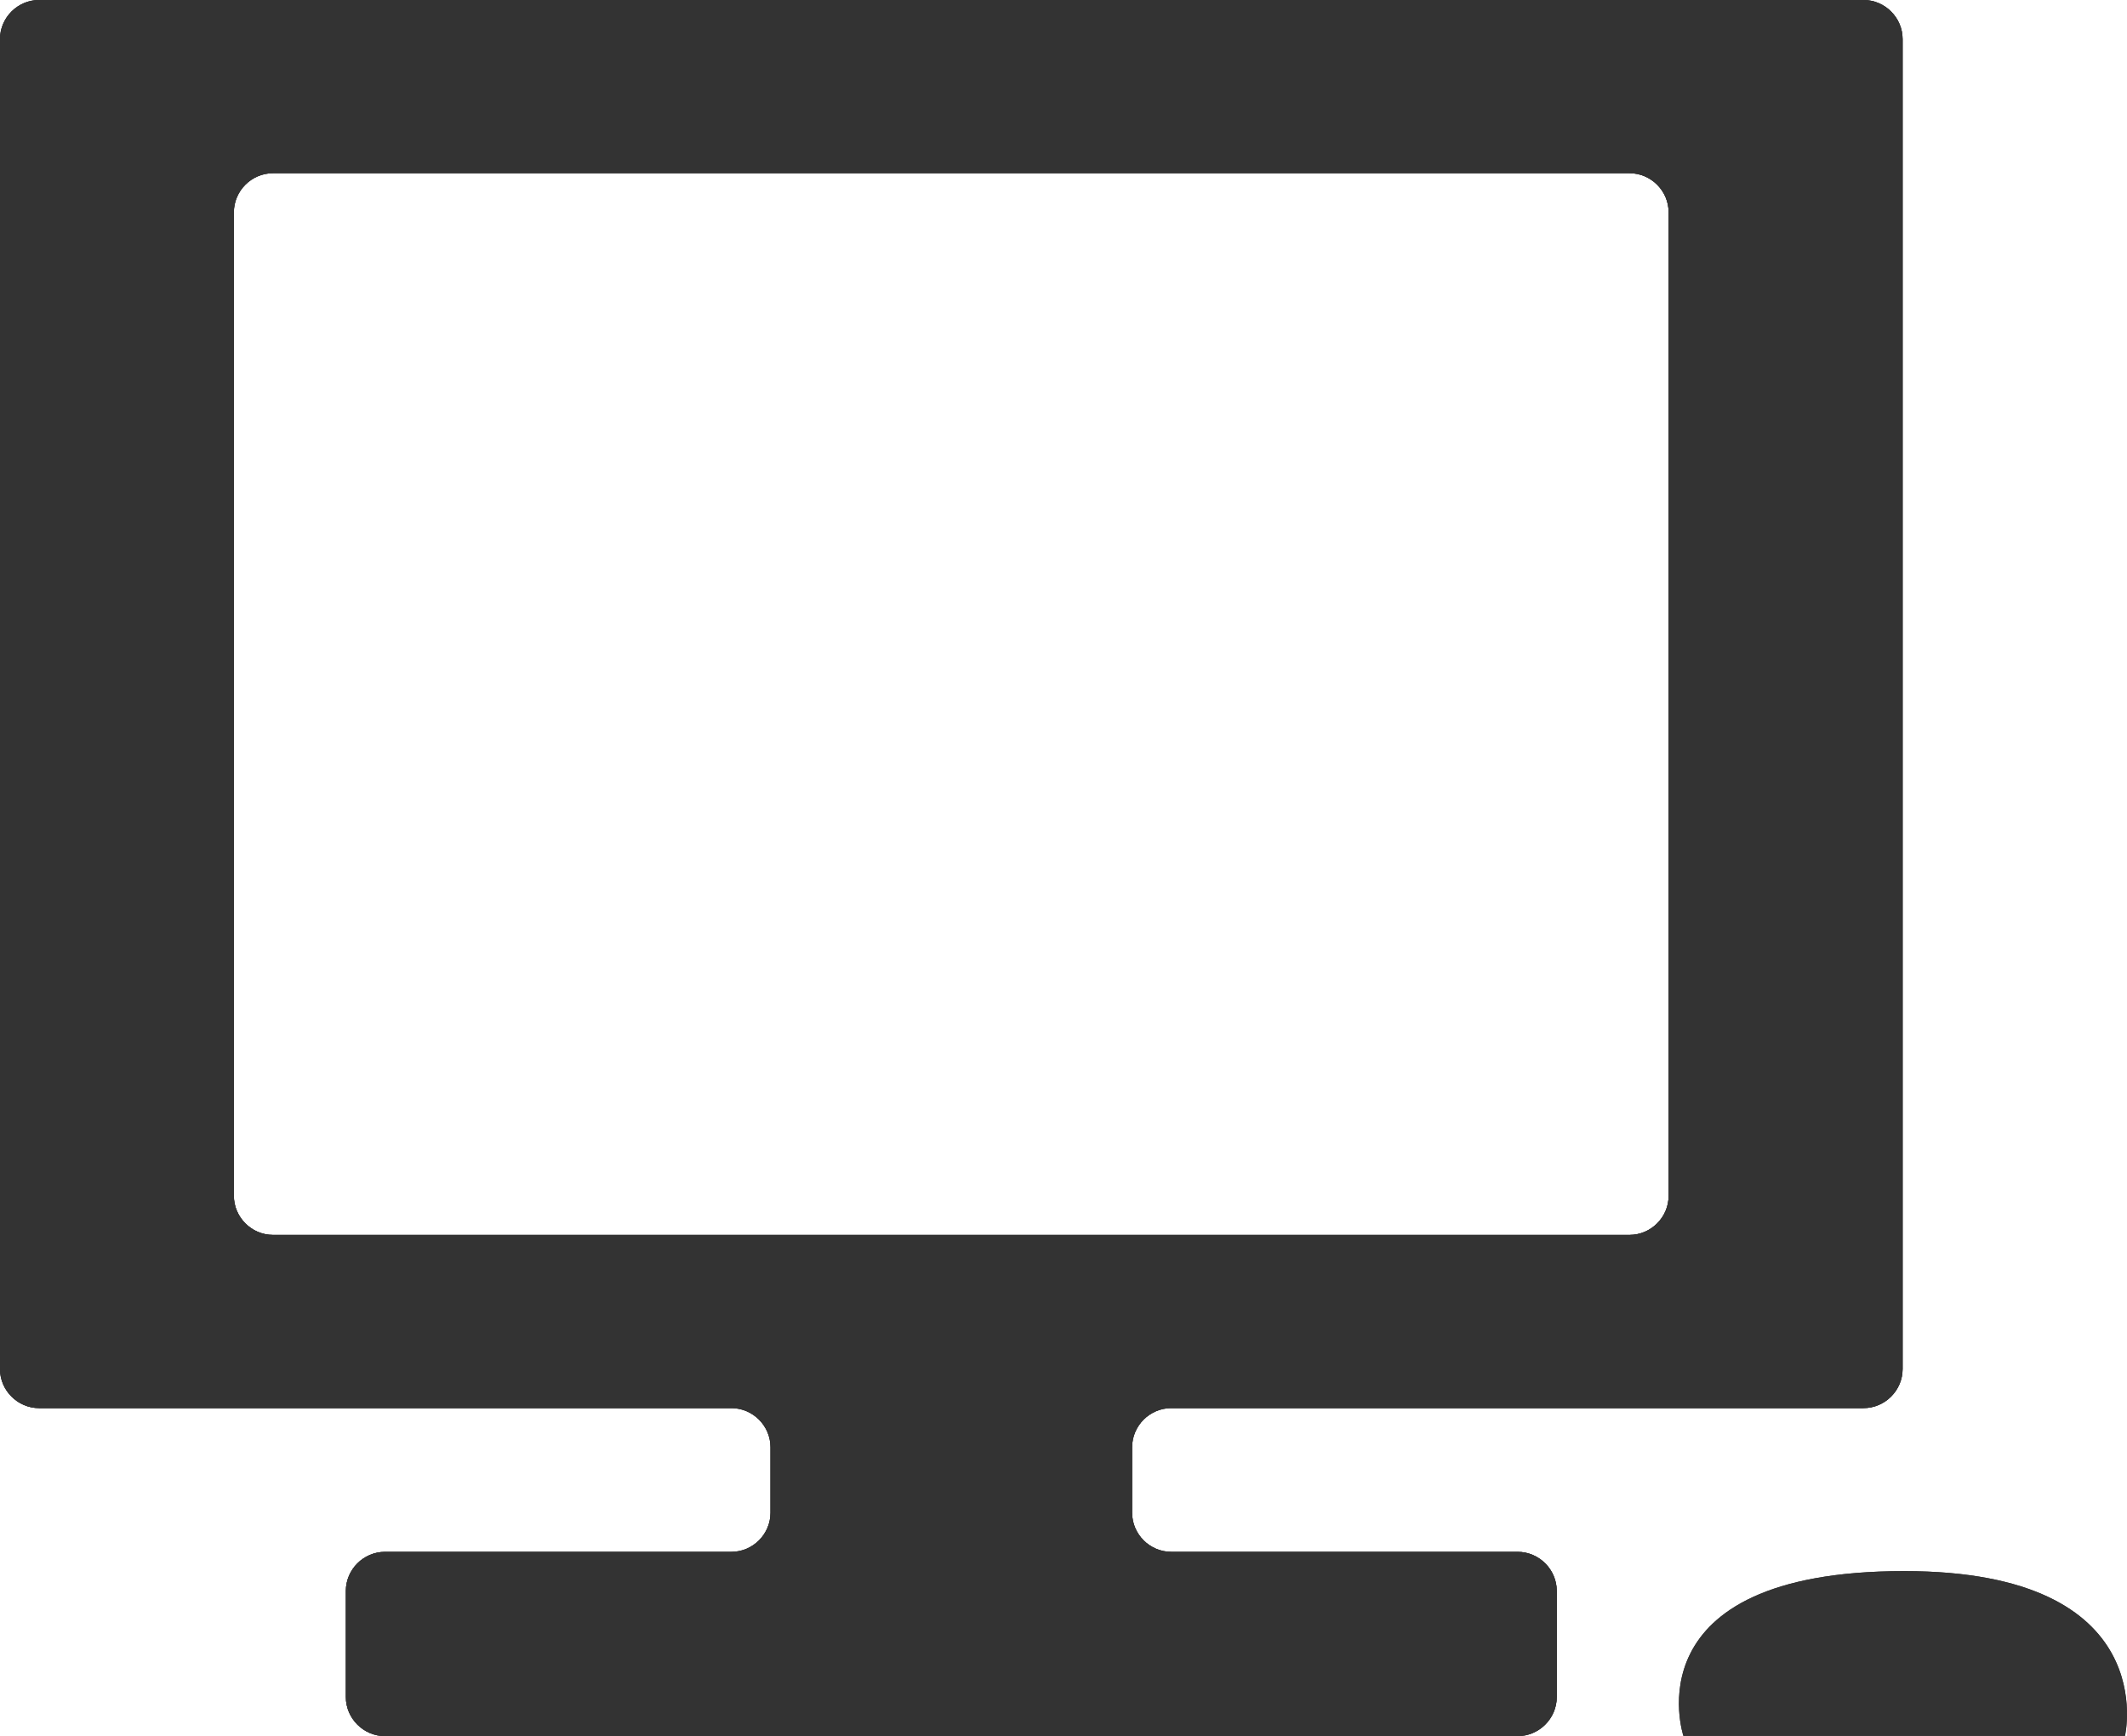 <?xml version="1.0" encoding="UTF-8"?>
<svg id="_レイヤー_2" data-name="レイヤー 2" xmlns="http://www.w3.org/2000/svg" viewBox="0 0 20 16.327">
  <defs>
    <style>
      .cls-1 {
        fill: #333;
        stroke-width: 0px;
      }
    </style>
  </defs>
  <g id="header">
    <g>
      <g>
        <g>
          <path class="cls-1" d="m17.522,13.244c.202,0,.368-.166.368-.368V.368c0-.202-.166-.368-.368-.368H.368c-.202,0-.368.166-.368.368v12.508c0,.202.166.368.368.368h6.509c.202,0,.368.166.368.368v.616c0,.202-.166.368-.368.368h-3.257c-.202,0-.368.166-.368.368v.997c0,.202.166.368.368.368h10.65c.202,0,.368-.166.368-.368v-.997c0-.202-.166-.368-.368-.368h-3.257c-.202,0-.368-.166-.368-.368v-.616c0-.202.166-.368.368-.368h6.51ZM2.199,1.997c0-.202.166-.368.368-.368h12.755c.202,0,.368.166.368.368v9.25c0,.202-.166.368-.368.368H2.567c-.202,0-.368-.166-.368-.368V1.997Z"/>
          <path class="cls-1" d="m17.522,13.244c.202,0,.368-.166.368-.368V.368c0-.202-.166-.368-.368-.368H.368c-.202,0-.368.166-.368.368v12.508c0,.202.166.368.368.368h6.509c.202,0,.368.166.368.368v.616c0,.202-.166.368-.368.368h-3.257c-.202,0-.368.166-.368.368v.997c0,.202.166.368.368.368h10.65c.202,0,.368-.166.368-.368v-.997c0-.202-.166-.368-.368-.368h-3.257c-.202,0-.368-.166-.368-.368v-.616c0-.202.166-.368.368-.368h6.51ZM2.199,1.997c0-.202.166-.368.368-.368h12.755c.202,0,.368.166.368.368v9.25c0,.202-.166.368-.368.368H2.567c-.202,0-.368-.166-.368-.368V1.997Z"/>
        </g>
        <path class="cls-1" d="m19.981,16.327h-4.152s-.519-1.55,2.076-1.55c2.438,0,2.076,1.55,2.076,1.55Z"/>
      </g>
      <g>
        <path class="cls-1" d="m17.522,13.244c.202,0,.368-.166.368-.368V.368c0-.202-.166-.368-.368-.368H.368c-.202,0-.368.166-.368.368v12.508c0,.202.166.368.368.368h6.509c.202,0,.368.166.368.368v.616c0,.202-.166.368-.368.368h-3.257c-.202,0-.368.166-.368.368v.997c0,.202.166.368.368.368h10.65c.202,0,.368-.166.368-.368v-.997c0-.202-.166-.368-.368-.368h-3.257c-.202,0-.368-.166-.368-.368v-.616c0-.202.166-.368.368-.368h6.51ZM2.199,1.997c0-.202.166-.368.368-.368h12.755c.202,0,.368.166.368.368v9.25c0,.202-.166.368-.368.368H2.567c-.202,0-.368-.166-.368-.368V1.997Z"/>
        <path class="cls-1" d="m19.981,16.327h-4.152s-.519-1.55,2.076-1.55c2.438,0,2.076,1.55,2.076,1.55Z"/>
      </g>
    </g>
  </g>
</svg>